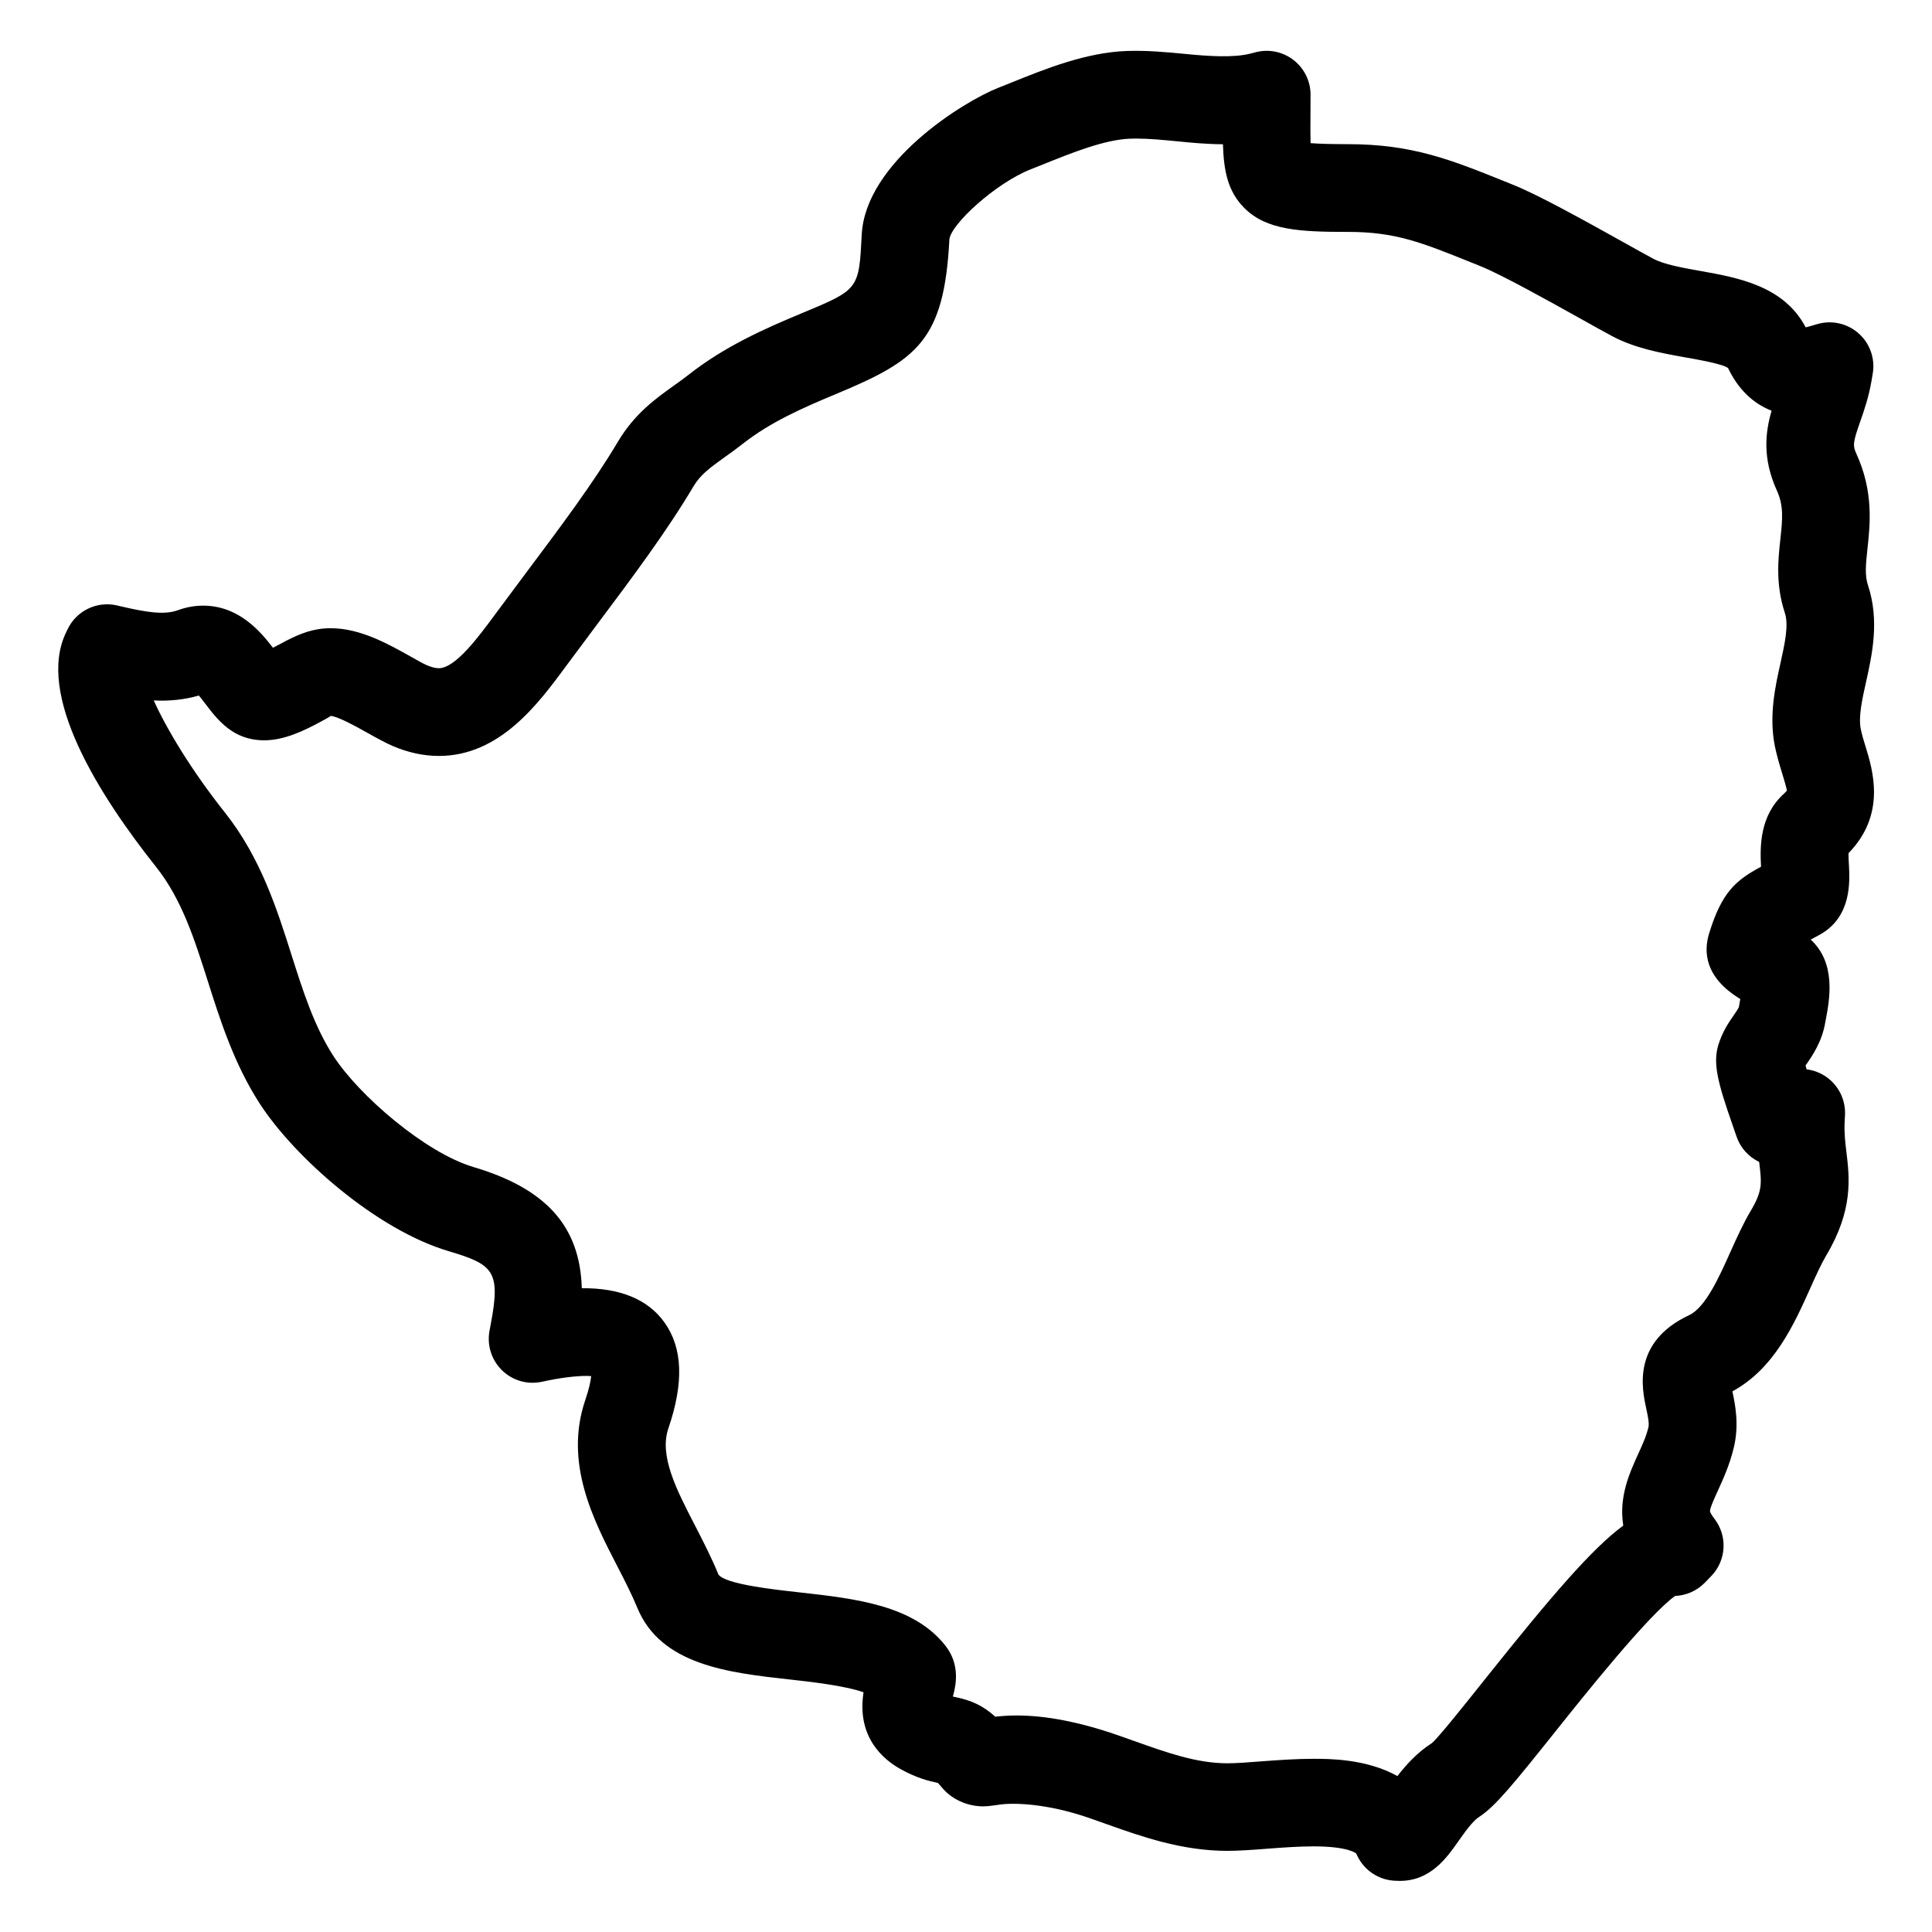 <?xml version="1.0" encoding="UTF-8"?>
<!-- Uploaded to: SVG Repo, www.svgrepo.com, Generator: SVG Repo Mixer Tools -->
<svg fill="#000000" width="800px" height="800px" version="1.1" viewBox="144 144 512 512" xmlns="http://www.w3.org/2000/svg">
 <path d="m638.36 341.74c-0.457-1.488-0.945-3.031-1.246-4.606-0.637-3.262 0.402-7.914 1.418-12.434 1.605-7.238 3.598-16.254 0.512-25.57-0.859-2.637-0.629-5.293-0.141-9.773 0.691-6.332 1.645-15.012-2.883-24.965-1.07-2.363-0.992-3.086 0.914-8.551 1.023-2.914 2.293-6.535 3.039-10.93l0.324-1.922c0.676-3.953-0.742-7.977-3.734-10.633-2.992-2.66-7.152-3.59-11.008-2.457l-1.922 0.566c-0.434 0.133-0.797 0.227-1.109 0.293-5.758-11.016-18.02-13.191-27.957-14.961-4.703-0.836-9.574-1.707-12.426-3.231-2.039-1.086-4.844-2.66-8.418-4.652-9.695-5.402-21.773-12.129-28.641-14.906l-2.215-0.891c-14.27-5.758-24.578-9.914-41.66-9.914-4.371 0-7.68-0.094-9.891-0.27-0.062-1.922-0.047-4.418-0.031-6.75l0.023-6.039c0.016-3.598-1.645-7-4.473-9.207-2.844-2.223-6.543-3-10.031-2.102l-1.473 0.379c-4.465 1.125-11 0.699-17.379 0.062-4.66-0.449-10.031-0.953-15.387-0.766-10.836 0.418-21.484 4.711-30.848 8.496l-3.215 1.285c-9.309 3.684-35.156 19.75-36.137 38.918-0.742 14.504-0.742 14.504-15.844 20.781-9.945 4.141-20.461 8.797-30.027 16.316-1.332 1.047-2.644 1.984-3.953 2.914-4.875 3.488-10.402 7.449-14.805 14.867-6.457 10.859-15.113 22.422-24.285 34.66l-8.109 10.898c-4.488 6.094-10.633 14.441-15.059 14.441-0.844 0-1.898-0.262-3.07-0.758-1.219-0.52-2.719-1.395-4.418-2.356-5.945-3.332-13.348-7.488-21.145-7.488-1.133 0-2.231 0.086-3.223 0.246-4 0.613-7.559 2.519-10.672 4.191-0.535 0.285-1.008 0.527-1.426 0.742-3.254-4.254-9.023-11.16-18.508-11.16-2.238 0-4.481 0.402-6.688 1.211-3.727 1.371-8.828 0.434-15.121-1.031l-0.953-0.227c-5.309-1.246-10.766 1.355-13.129 6.269l-0.418 0.867c-8 16.523 8.59 42.965 23.902 62.215 6.781 8.559 10.137 19.121 13.688 30.312 3.231 10.176 6.898 21.727 13.617 32.176 9.34 14.508 31.152 33.641 50.117 39.258 11.969 3.551 13.883 5.301 11.223 19.324l-0.332 1.781c-0.715 3.805 0.504 7.719 3.262 10.441 2.758 2.719 6.68 3.898 10.488 3.109l1.789-0.371c4.898-1 9.207-1.34 11.402-1.148-0.133 1.254-0.52 3.293-1.559 6.316-5.68 16.672 2.141 31.801 8.496 44.086 1.891 3.668 3.836 7.449 5.277 10.961 6.238 15.246 24.332 17.254 40.344 19.02 5.488 0.613 14.555 1.621 19.625 3.402-1.867 11.875 5.207 17.844 9.961 20.445 4.117 2.262 7.246 3.047 9.727 3.582 0.262 0.262 0.652 0.691 1.195 1.34 2.836 3.394 7.641 5.238 12.113 4.797 0.629-0.062 1.52-0.156 2.606-0.332 4.34-0.715 13.41-0.234 23.98 3.41l4.473 1.574c9.48 3.379 20.215 7.207 32.336 7.207 3.031 0 6.672-0.254 10.898-0.59 3.742-0.277 7.938-0.598 11.953-0.598 9.277 0 11.293 1.867 11.293 1.867 0.008 0.023 0.348 0.715 0.355 0.73 1.898 3.891 5.797 6.394 10.121 6.519l0.805 0.023c0.109 0.008 0.219 0.008 0.324 0.008 8.102 0 12.402-6.102 15.539-10.566 1.566-2.231 3.711-5.285 5.481-6.41 4.223-2.711 9.207-8.859 20.152-22.57 7.559-9.48 24.664-30.918 31.754-35.965 2.891-0.125 5.734-1.309 7.891-3.527l1.684-1.734c4.031-4.156 4.379-10.641 0.836-15.215-0.883-1.141-1.141-1.812-1.164-1.961-0.047-0.781 1.211-3.551 2.055-5.387 1.465-3.215 3.133-6.859 4.246-11.457 1.457-6.031 0.418-11.285-0.363-14.938 11.082-6.008 16.363-17.805 20.641-27.344 1.465-3.277 2.859-6.363 4.199-8.625 7.223-12.113 6.207-20.602 5.371-27.492-0.309-2.535-0.605-4.938-0.465-7.898l0.094-1.883c0.188-3.953-1.645-7.734-4.867-10.031-1.59-1.133-3.41-1.828-5.301-2.07-0.117-0.363-0.211-0.707-0.293-1.016 0.055-0.07 0.109-0.148 0.164-0.219 1.684-2.434 4.223-6.117 5.078-11.262l0.164-0.867c0.969-5.168 2.758-14.781-4.031-21.012 0.766-0.402 1.605-0.859 2.543-1.379 8.316-4.734 7.82-13.977 7.582-18.461-0.055-0.859-0.125-2.125-0.117-3.055 10.055-10.309 6.461-21.996 4.492-28.383zm-21.508 12.52c-6.566 5.859-6.441 14.113-6.16 19.43-6.758 3.613-10.426 6.844-13.734 17.602-1.527 4.898-1.219 11.734 8.238 17.453-0.055 0.324-0.125 0.691-0.195 1.094l-0.188 1.062c-0.117 0.348-0.828 1.395-1.309 2.086-1.285 1.852-3.047 4.394-4.133 7.945-1.434 4.789-0.254 9.711 3.734 21.09l1.062 3.086c1 3 3.18 5.457 6.031 6.82 0.008 0.078 0.016 0.156 0.023 0.227 0.652 5.41 0.891 7.441-2.277 12.758-2.031 3.418-3.75 7.269-5.434 11-2.906 6.488-6.527 14.562-10.844 16.602-15.238 7.137-12.527 19.562-11.371 24.887 0.418 1.945 0.805 3.789 0.551 4.852-0.582 2.426-1.613 4.668-2.805 7.277-2.172 4.781-5.086 11.176-3.859 18.758-8.262 6.094-18.922 18.5-36.266 40.242-5.664 7.109-12.719 15.953-14.441 17.402-3.859 2.473-6.805 5.711-9.145 8.742-8.223-4.574-18.09-4.574-22.246-4.574-4.582 0-9.379 0.34-14.16 0.699-3.18 0.246-6.191 0.488-8.688 0.488-8.102 0-16.074-2.844-24.594-5.883l-4.606-1.621c-9.922-3.426-18.859-5.164-26.555-5.164-2.254 0-4.164 0.148-5.719 0.324-3.465-3.117-6.519-4.316-10.348-5.148-0.332-0.07-0.629-0.133-0.898-0.195 0.914-3.223 1.859-8.48-1.875-13.348-8.402-10.867-23.879-12.594-38.902-14.27-6.812-0.758-19.5-2.156-21.34-4.703-1.82-4.457-4.008-8.703-6.207-12.984-4.914-9.504-9.551-18.469-7.07-25.75 4.148-12.129 3.805-21.324-1.047-28.105-4.434-6.199-11.922-9.137-21.895-9.047-0.473-16.523-9.566-26.43-28.742-32.129-12.633-3.734-30.359-18.949-37.164-29.539-5.047-7.859-7.945-16.98-11.016-26.641-3.836-12.105-8.191-25.824-17.641-37.738-8.859-11.137-15.547-22.293-18.875-29.727 4.148 0.234 8.207-0.219 11.961-1.293 0.574 0.691 1.203 1.52 1.684 2.141 1.898 2.504 4.055 5.332 7.152 7.324 2.441 1.574 5.356 2.402 8.426 2.402 5.332 0 10.402-2.465 14.75-4.781 1.18-0.637 2.961-1.59 2.906-1.691 1.938 0.102 7.238 3.086 9.898 4.574 2.434 1.363 4.734 2.621 6.543 3.394 4.078 1.75 8.191 2.644 12.23 2.644 16.176 0 26.352-13.812 33.793-23.91l8-10.742c9.551-12.75 18.57-24.797 25.656-36.723 1.828-3.078 4.125-4.805 8.332-7.82 1.566-1.109 3.172-2.262 4.805-3.551 7.262-5.703 15.773-9.465 24.586-13.129 21.641-9.008 28.75-14.176 30.137-41.035 0.457-4.047 12.254-14.867 21.5-18.531l3.285-1.309c7.641-3.078 16.301-6.574 23.082-6.828l1.637-0.031c3.379 0 7.062 0.355 10.602 0.699 3.773 0.371 8.047 0.797 12.387 0.805 0.211 6.984 1.246 12.441 5.637 16.867 5.891 5.922 14.711 6.363 27.508 6.363 12.57 0 19.387 2.742 33.012 8.238l2.172 0.875c5.527 2.231 17.867 9.098 26.367 13.844 3.348 1.867 6.293 3.512 8.41 4.644 6.102 3.269 13.121 4.519 19.355 5.637 3.82 0.676 10.215 1.812 11.418 2.875 2.621 5.519 6.59 9.363 11.52 11.27-1.652 5.711-2.496 12.562 1.395 21.152 1.797 3.969 1.543 7.293 0.938 12.828-0.59 5.348-1.316 12.008 1.172 19.578 1.078 3.262 0 8.121-1.133 13.246-1.379 6.176-3.094 13.875-1.543 21.91 0.473 2.379 1.156 4.711 1.844 6.977 0.543 1.766 1.363 4.434 1.355 5.016-0.039 0.02-0.184 0.27-0.672 0.711z"/>
</svg>